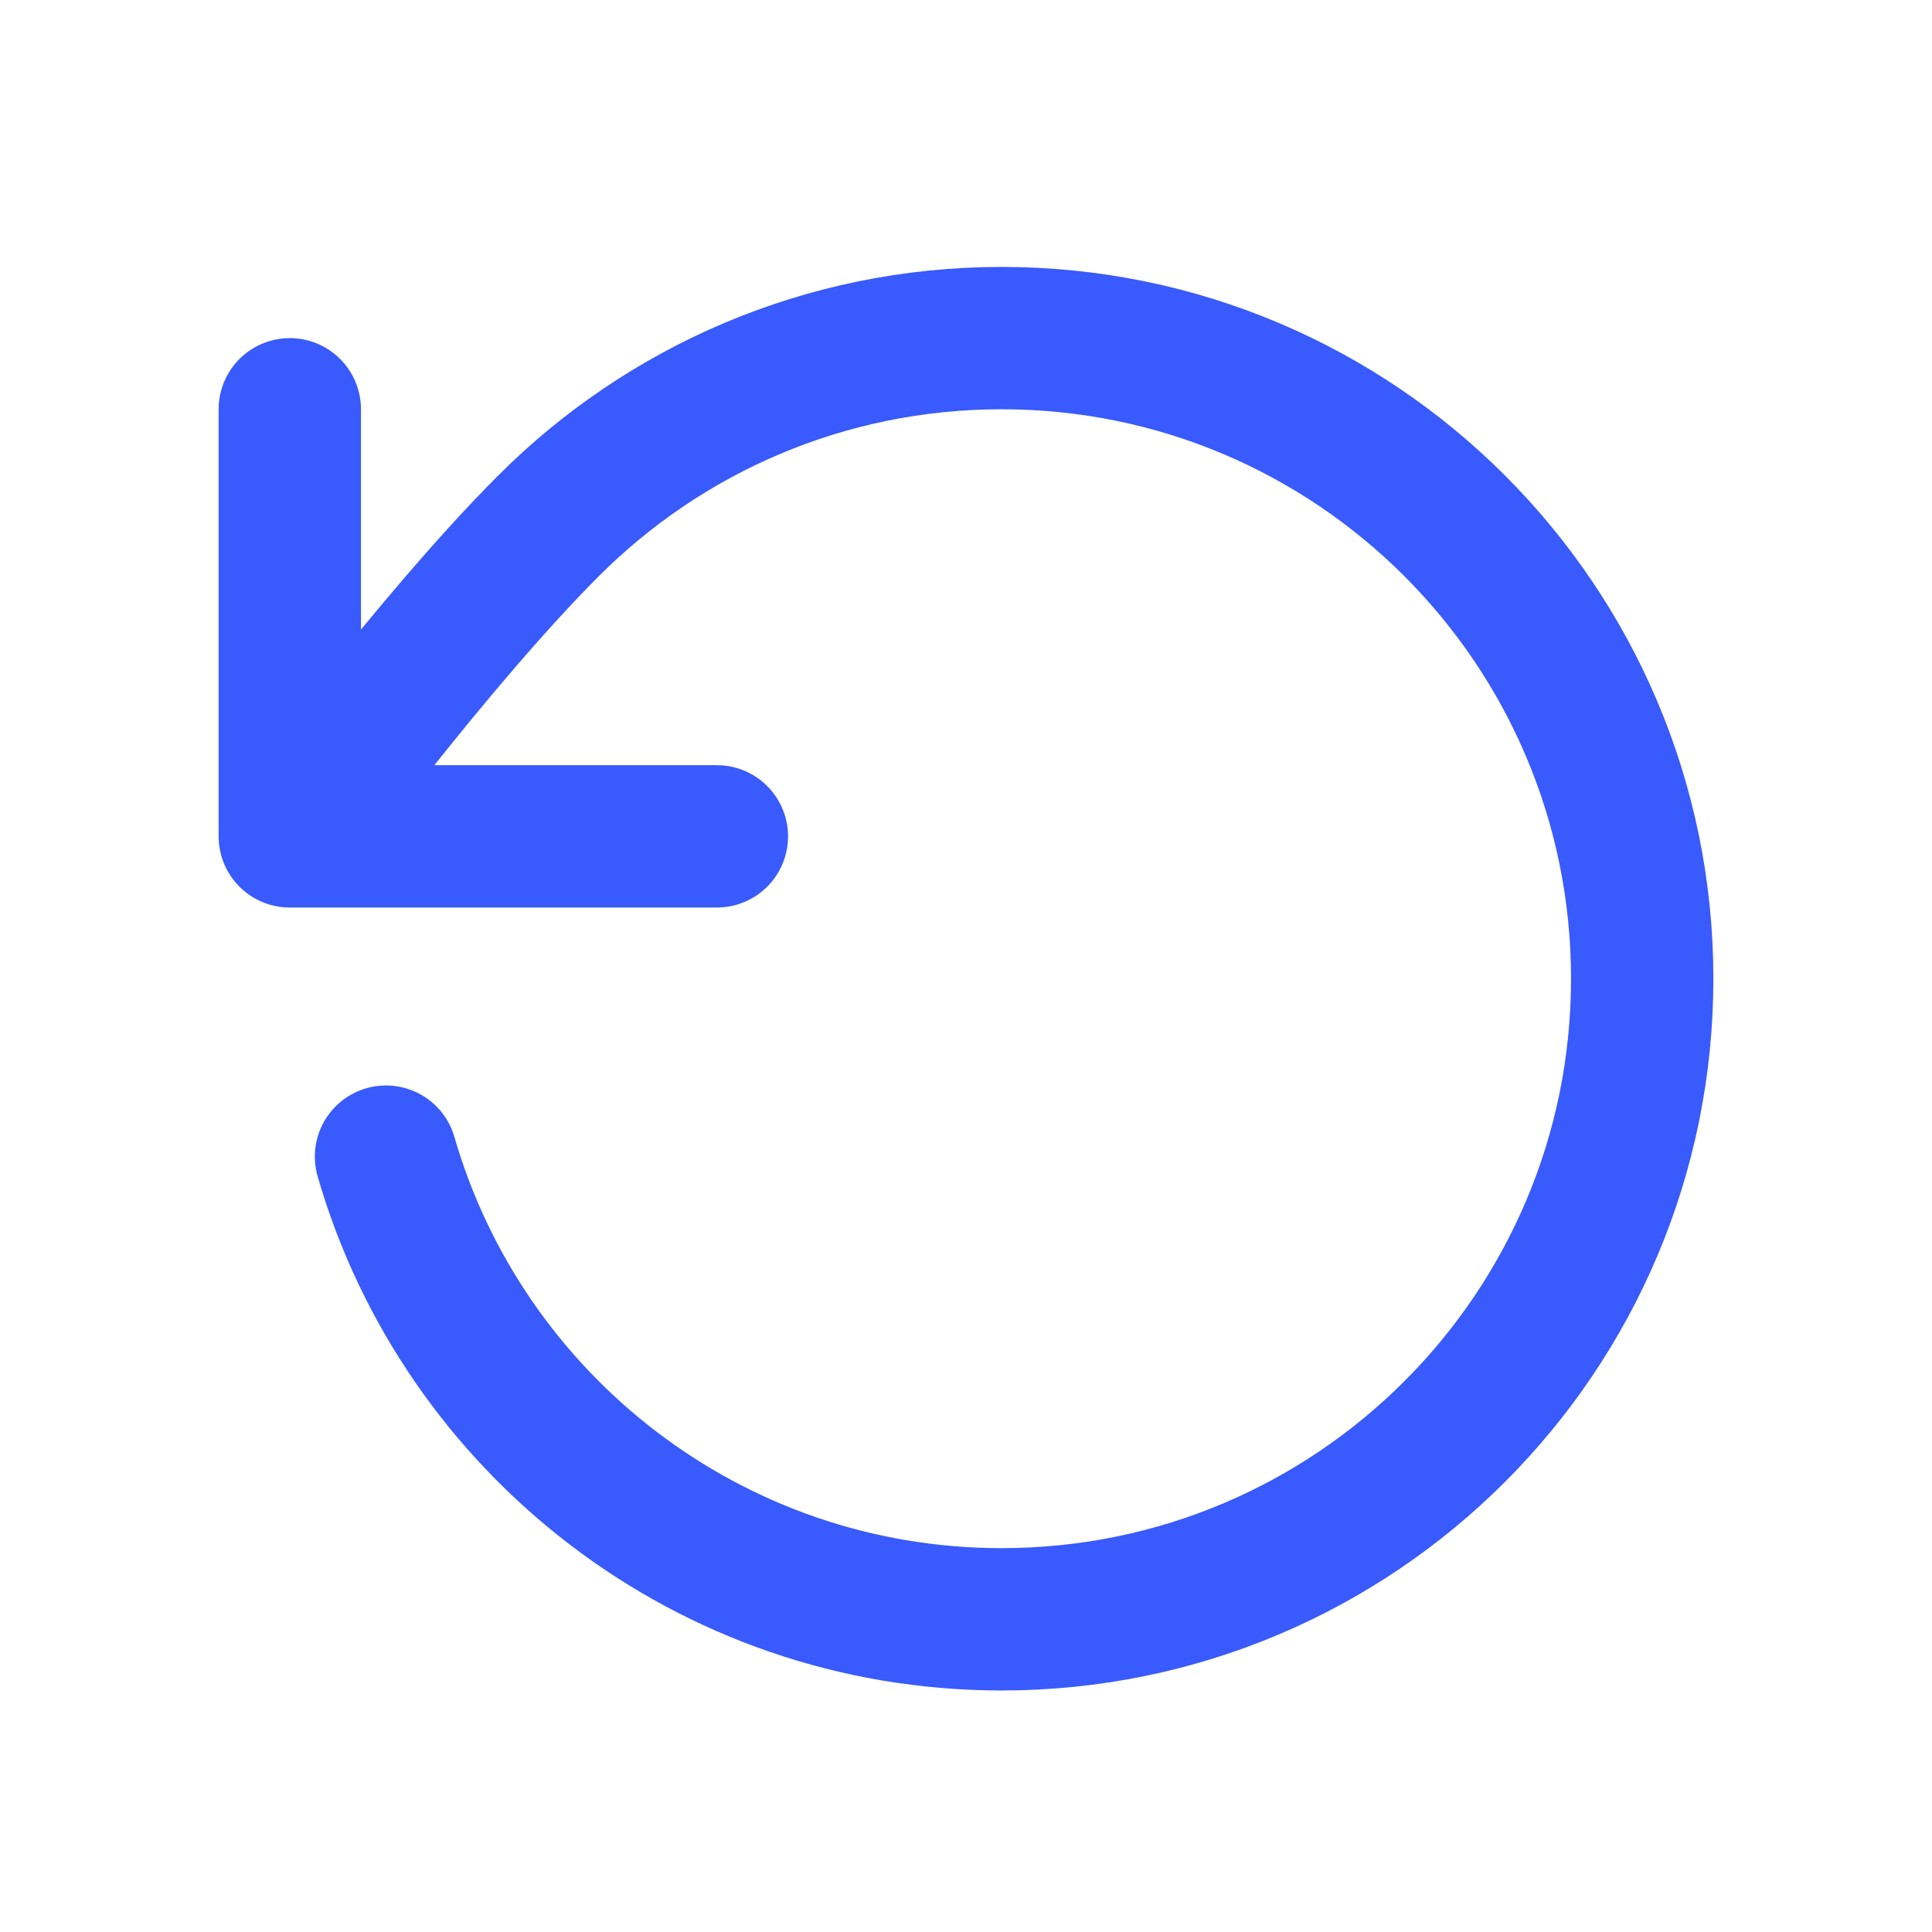 <svg width="40" height="40" viewBox="0 0 40 40" fill="none" xmlns="http://www.w3.org/2000/svg">
<path d="M6 17.316C6 17.316 8.955 13.29 11.355 10.888C13.755 8.486 17.073 7 20.737 7C28.062 7 34 12.938 34 20.263C34 27.588 28.062 33.526 20.737 33.526C14.69 33.526 9.589 29.48 7.992 23.947M6 17.316V8.474M6 17.316H14.842" stroke="#395AFC" stroke-width="2.947" stroke-linecap="round" stroke-linejoin="round"/>
</svg>
